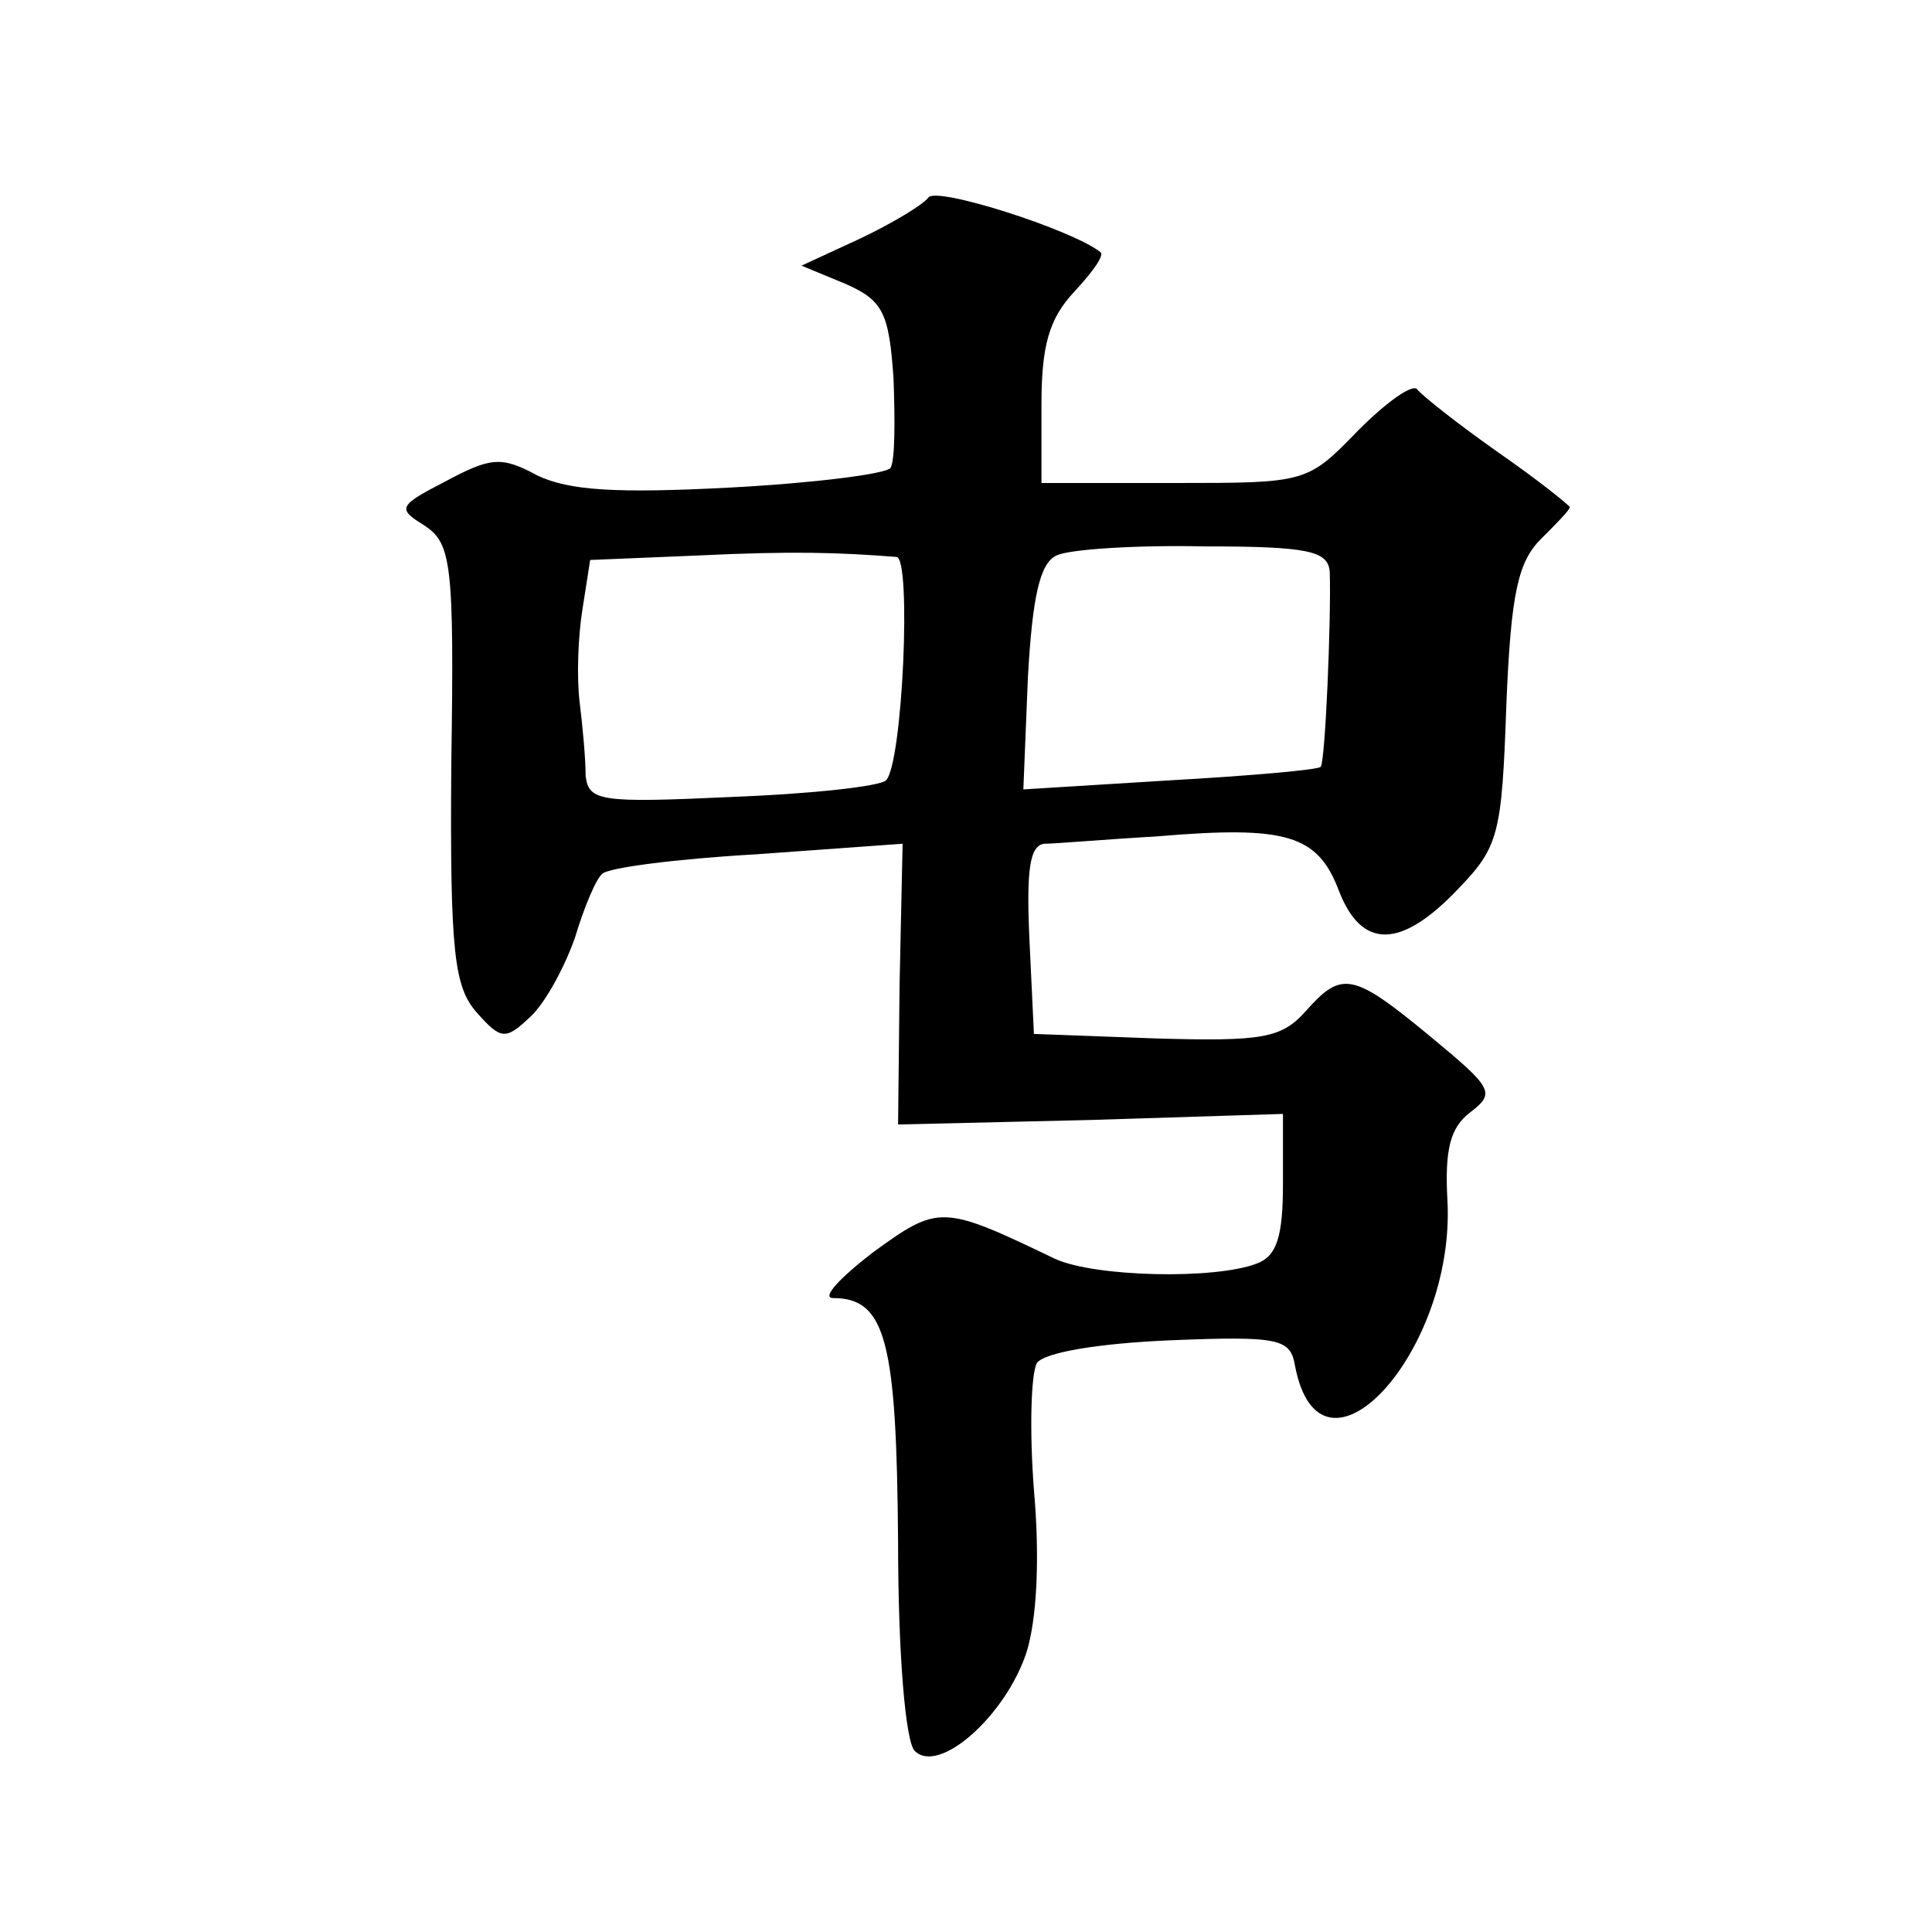 <?xml version="1.0" standalone="no"?>
<!DOCTYPE svg PUBLIC "-//W3C//DTD SVG 20010904//EN"
 "http://www.w3.org/TR/2001/REC-SVG-20010904/DTD/svg10.dtd">
<svg version="1.0" xmlns="http://www.w3.org/2000/svg"
 width="128pt" height="128pt" viewBox="0 0 128 128"
 preserveAspectRatio="xMidYMid meet">
<g transform="translate(0,128) scale(0.1,-0.1)"
fill="#0" stroke="none">
<path d="M615 1149 c-4 -5 -24 -17 -45 -27 l-39 -18 29 -12 c25 -11 29 -19 32 -63
1 -28 1 -54 -2 -59 -3 -4 -50 -10 -106 -13 -76 -4 -107 -2 -128 8 -24 13 -31 12
-61 -4 -31 -16 -32 -18 -14 -29 18 -12 20 -24 18 -158 -1 -126 2 -148 17 -165 16
-18 19 -18 35 -3 10 9 23 33 30 53 6 20 14 39 18 42 3 4 49 10 102 13 l97 7 -2
-93 -1 -93 128 3 127 4 0 -46 c0 -35 -4 -48 -17 -53 -28 -11 -108 -9 -134 3 -75
36 -77 36 -121 4 -22 -17 -34 -30 -26 -30 35 0 42 -29 43 -161 0 -76 5 -133 11
-139 16 -16 60 23 74 65 7 22 9 63 5 108 -3 39 -2 77 2 84 5 7 41 13 88 15 73 3
80 1 83 -17 17 -88 106 9 101 109 -2 35 2 49 15 59 17 13 15 16 -26 50 -52 43 -59
44 -83 17 -16 -18 -29 -20 -99 -18 l-81 3 -3 63 c-2 45 0 62 10 63 7 0 42 3 76
5 84 7 105 1 119 -36 15 -39 41 -39 79 1 27 28 29 36 32 122 3 75 8 95 23 110 10
10 19 19 19 21 0 1 -21 18 -47 36 -27 19 -51 38 -54 42 -3 4 -20 -8 -39 -27 -34
-35 -34 -35 -122 -35 l-88 0 0 52 c0 39 5 57 22 75 12 13 20 24 17 26 -19 15 -110
44 -114 36z m-21 -238 c10 -1 4 -137 -7 -148 -4 -4 -50 -9 -102 -11 -87 -4 -95
-3 -97 14 0 11 -2 33 -4 49 -2 17 -1 44 2 62 l5 32 72 3 c62 3 93 2 131 -1z m287
-10 c1 -31 -3 -126 -6 -129 -1 -2 -47 -6 -100 -9 l-97 -6 3 74 c3 54 8 76 19 81
8 4 52 7 98 6 69 0 82 -3 83 -17z"/>
</g>
</svg>
